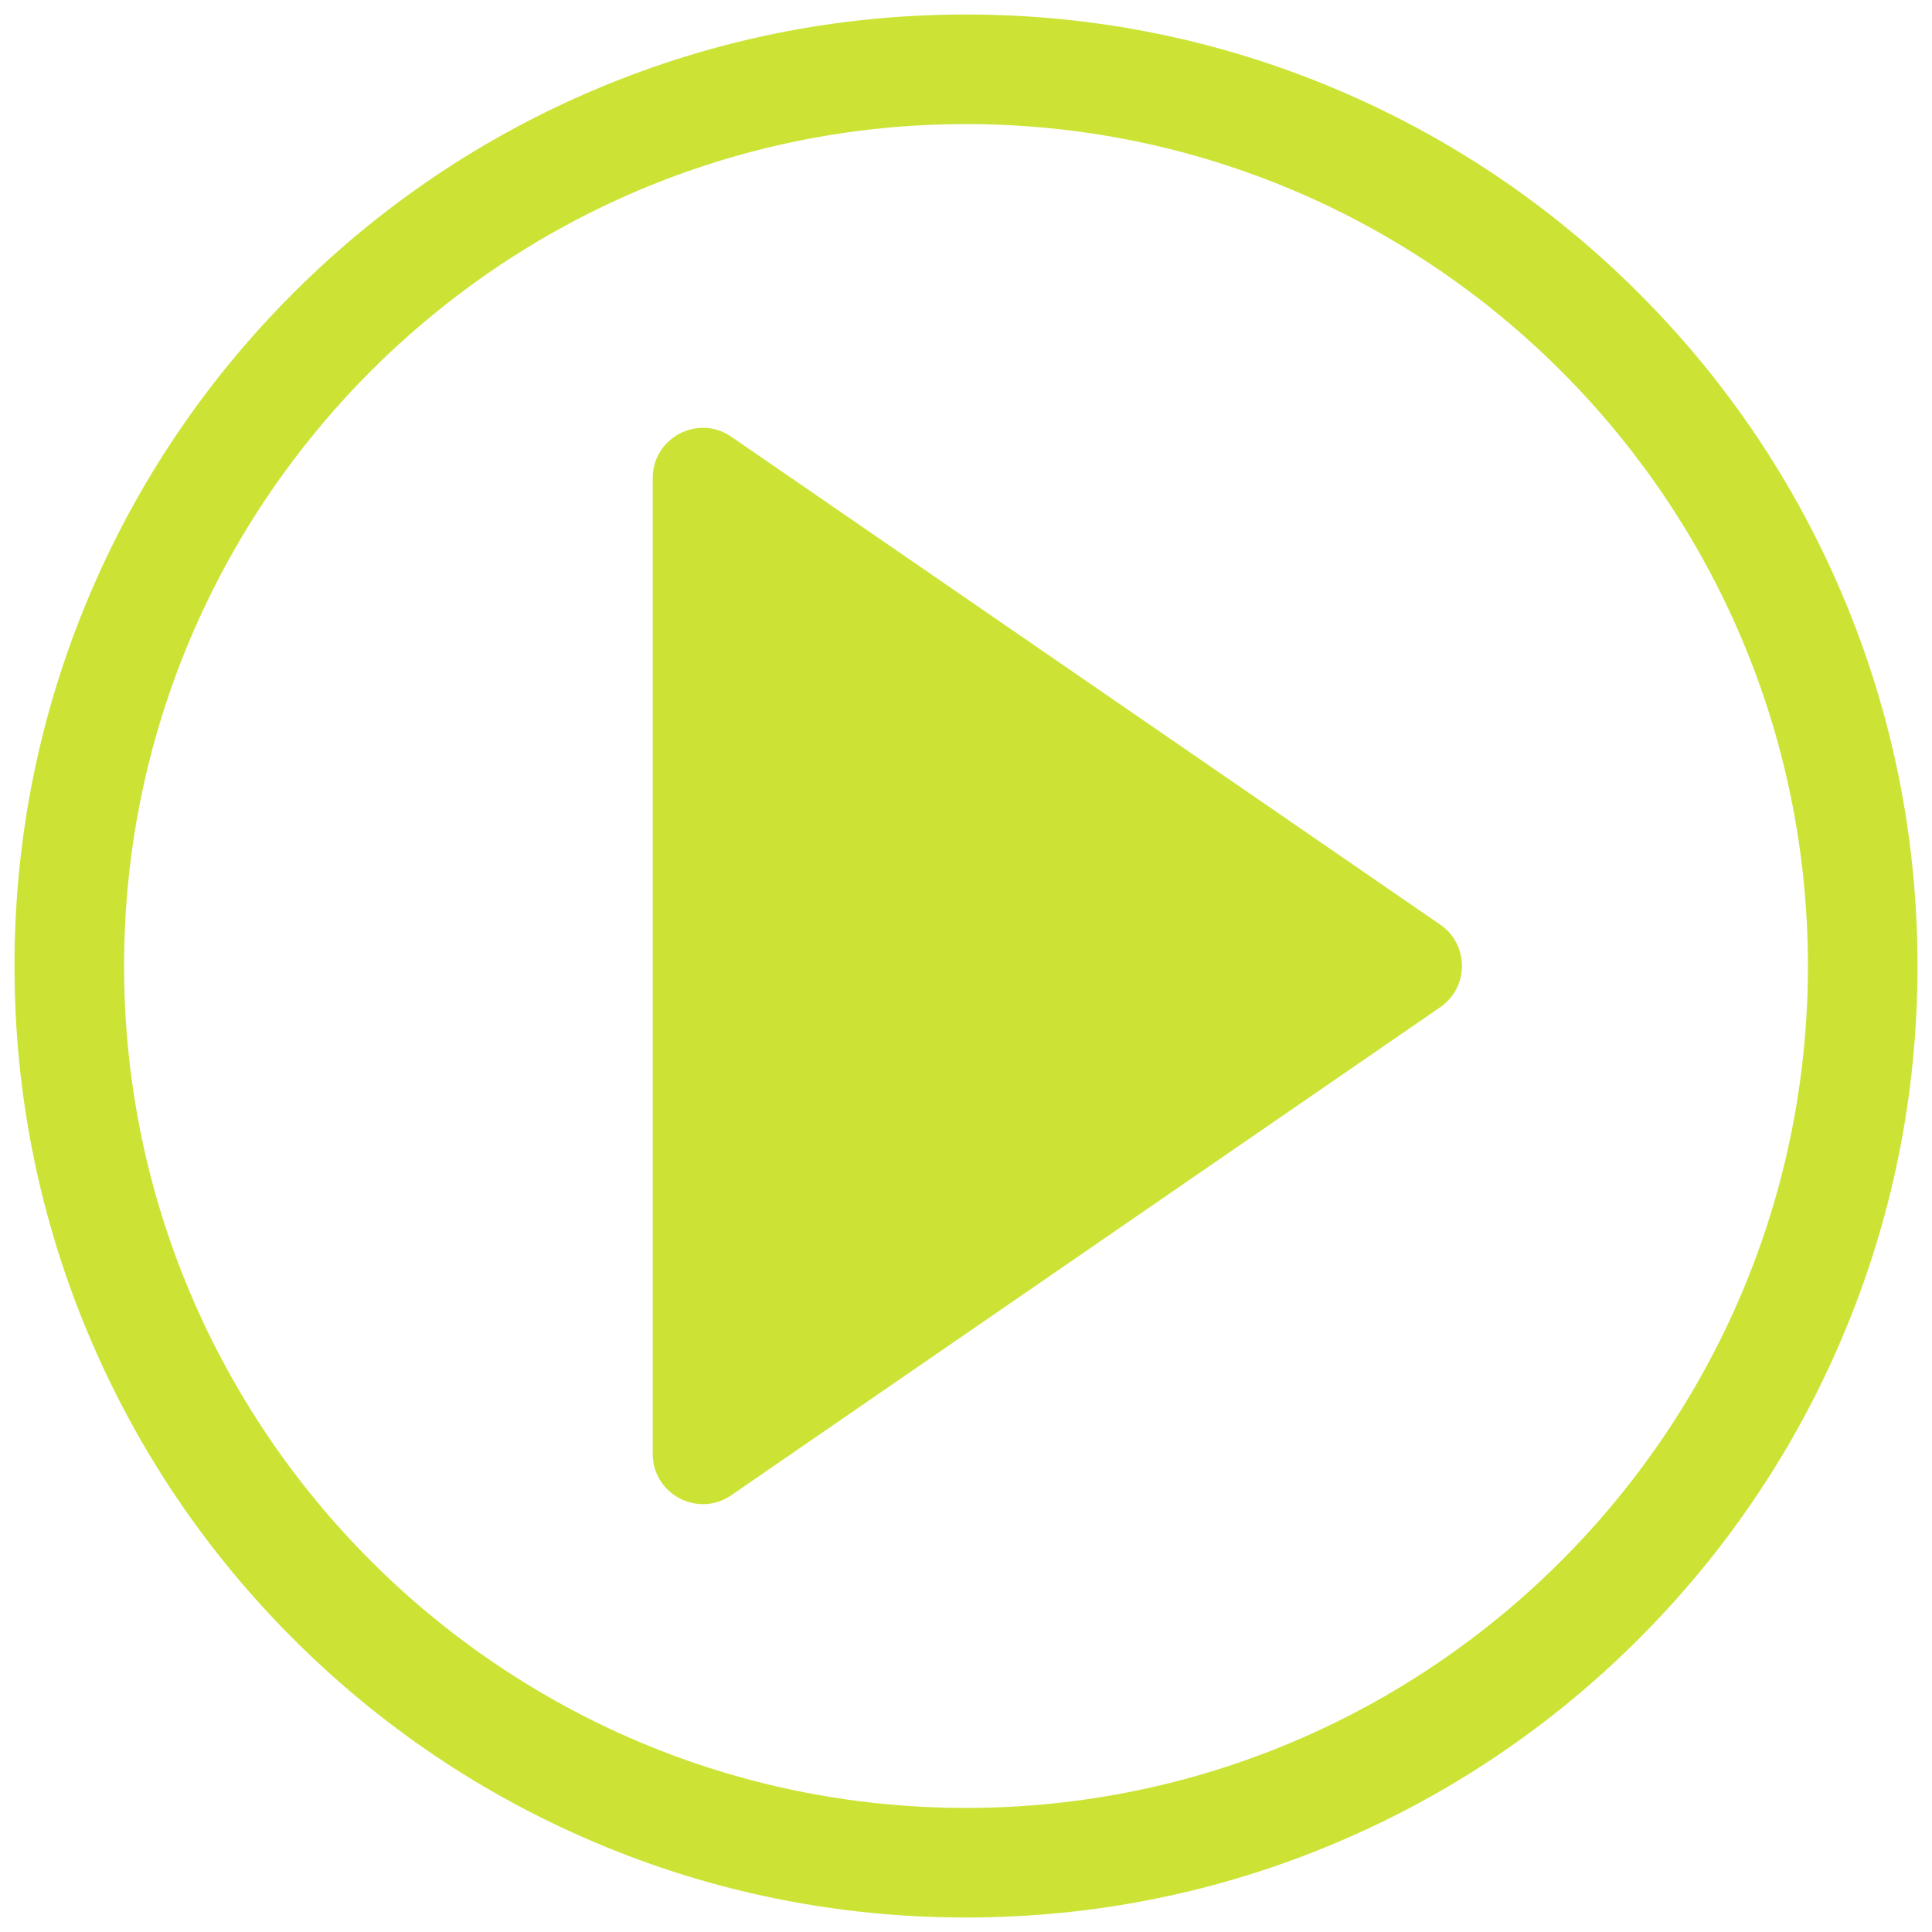 <?xml version="1.0" encoding="UTF-8"?><svg id="Livello_1" xmlns="http://www.w3.org/2000/svg" width="400" height="400" viewBox="0 0 400 400"><defs><style>.cls-1{fill:#cce336;}</style></defs><path class="cls-1" d="M135.14,98.97v202.05c0,8.36,9.38,13.3,16.27,8.55l146.77-101.03c6-4.13,6-12.98,0-17.11L151.41,90.42c-6.89-4.74-16.27,.19-16.27,8.55Z"/><path class="cls-1" d="M200,397c-26.59,0-52.39-5.21-76.68-15.49-23.46-9.92-44.53-24.13-62.62-42.21-18.09-18.09-32.29-39.16-42.21-62.62-10.28-24.29-15.49-50.09-15.49-76.68s5.21-52.39,15.49-76.68c9.92-23.46,24.13-44.53,42.21-62.62,18.09-18.09,39.16-32.29,62.62-42.21,24.29-10.28,50.1-15.49,76.68-15.49s52.39,5.21,76.68,15.49c23.46,9.92,44.53,24.13,62.62,42.21,18.09,18.09,32.29,39.16,42.21,62.62,10.28,24.29,15.49,50.1,15.49,76.68s-5.21,52.39-15.49,76.68c-9.92,23.46-24.13,44.53-42.21,62.62-18.09,18.09-39.16,32.29-62.62,42.21-24.29,10.28-50.09,15.49-76.68,15.49Zm0-371.31C103.88,25.69,25.69,103.88,25.69,200s78.2,174.31,174.31,174.31,174.31-78.2,174.31-174.31S296.12,25.69,200,25.69Z"/></svg>